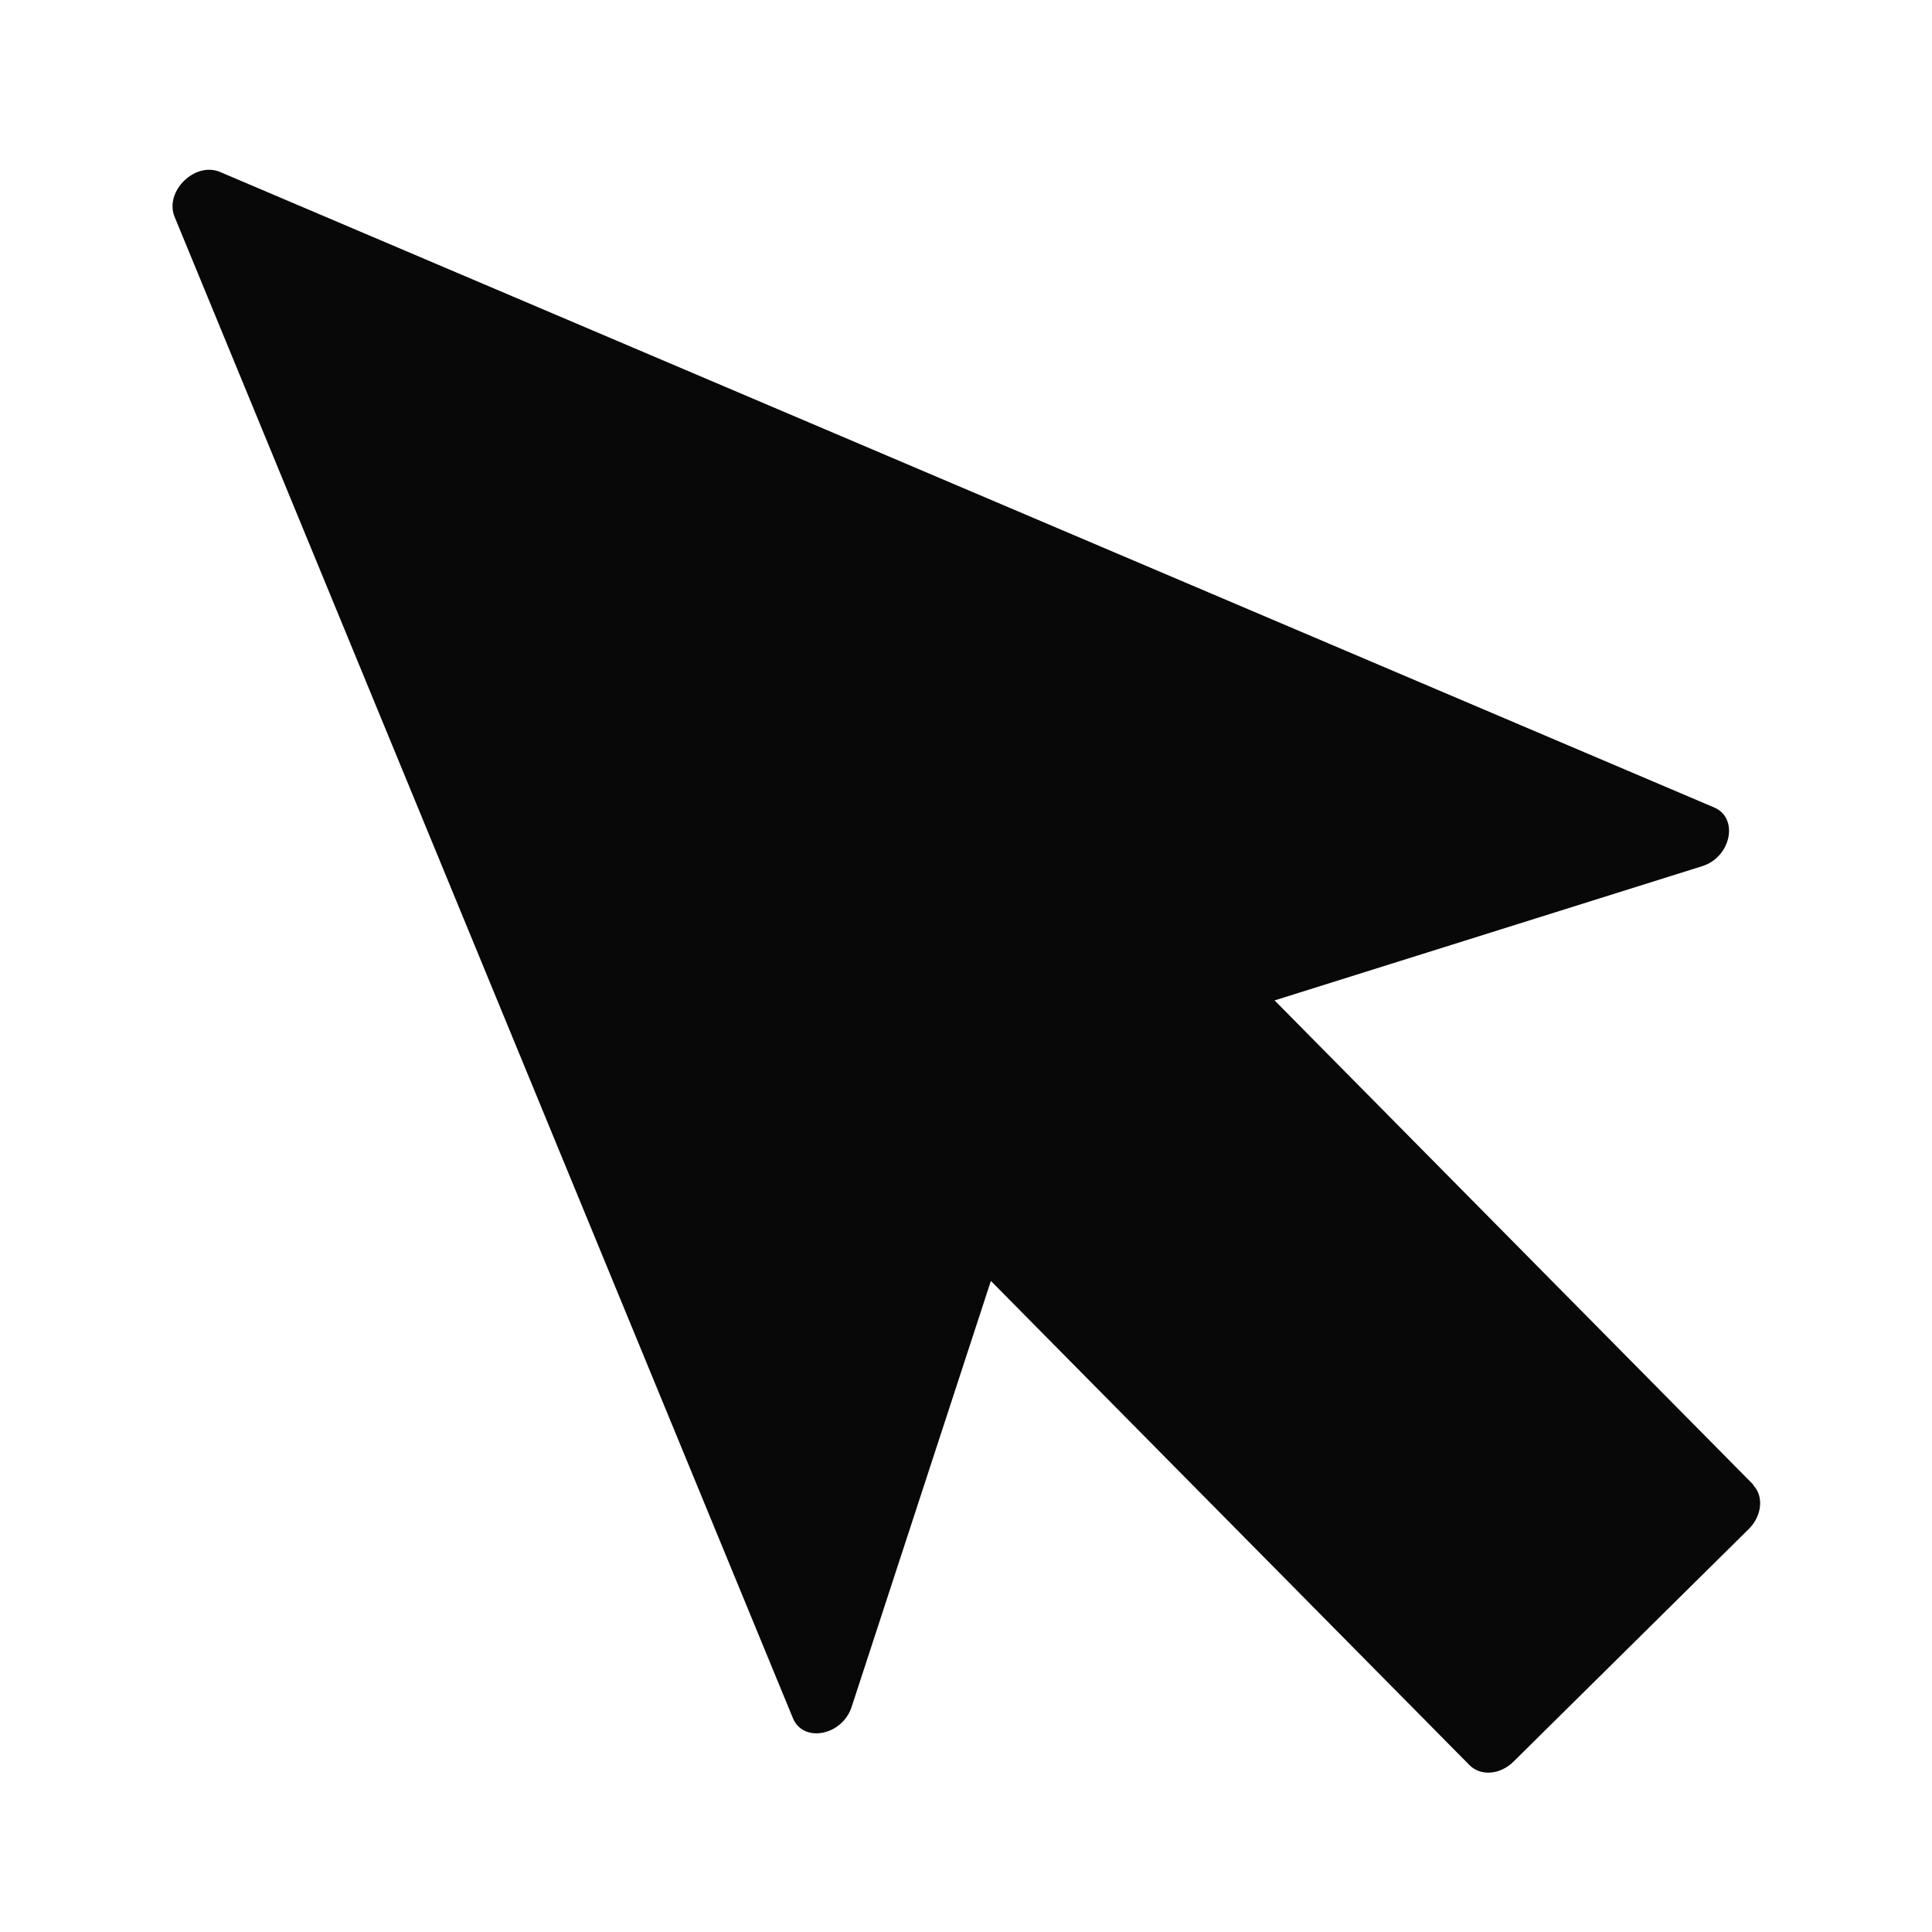 <?xml version="1.0" encoding="UTF-8"?>
<svg id="_矢印" data-name="矢印" xmlns="http://www.w3.org/2000/svg" xmlns:xlink="http://www.w3.org/1999/xlink" viewBox="0 0 73 73">
  <defs>
    <filter id="drop-shadow-1" x="0" y="0" width="73" height="73" filterUnits="userSpaceOnUse">
      <feOffset dx="0" dy="4"/>
      <feGaussianBlur result="blur" stdDeviation="2"/>
      <feFlood flood-color="#000" flood-opacity=".5"/>
      <feComposite in2="blur" operator="in"/>
      <feComposite in="SourceGraphic"/>
    </filter>
  </defs>
  <path d="M66.25,52.1l-18.09-18.3,16.15-5.07c1.1-.34,1.4-1.82.46-2.22L8.32,2.5c-.96-.41-2.12.74-1.72,1.7l23.36,56.72c.39.95,1.87.66,2.22-.43l5.26-16.09,18.09,18.3c.42.42,1.16.36,1.66-.14l8.89-8.79c.5-.5.57-1.24.16-1.66Z" fill="#080808" filter="url(#drop-shadow-1)"/>
</svg>